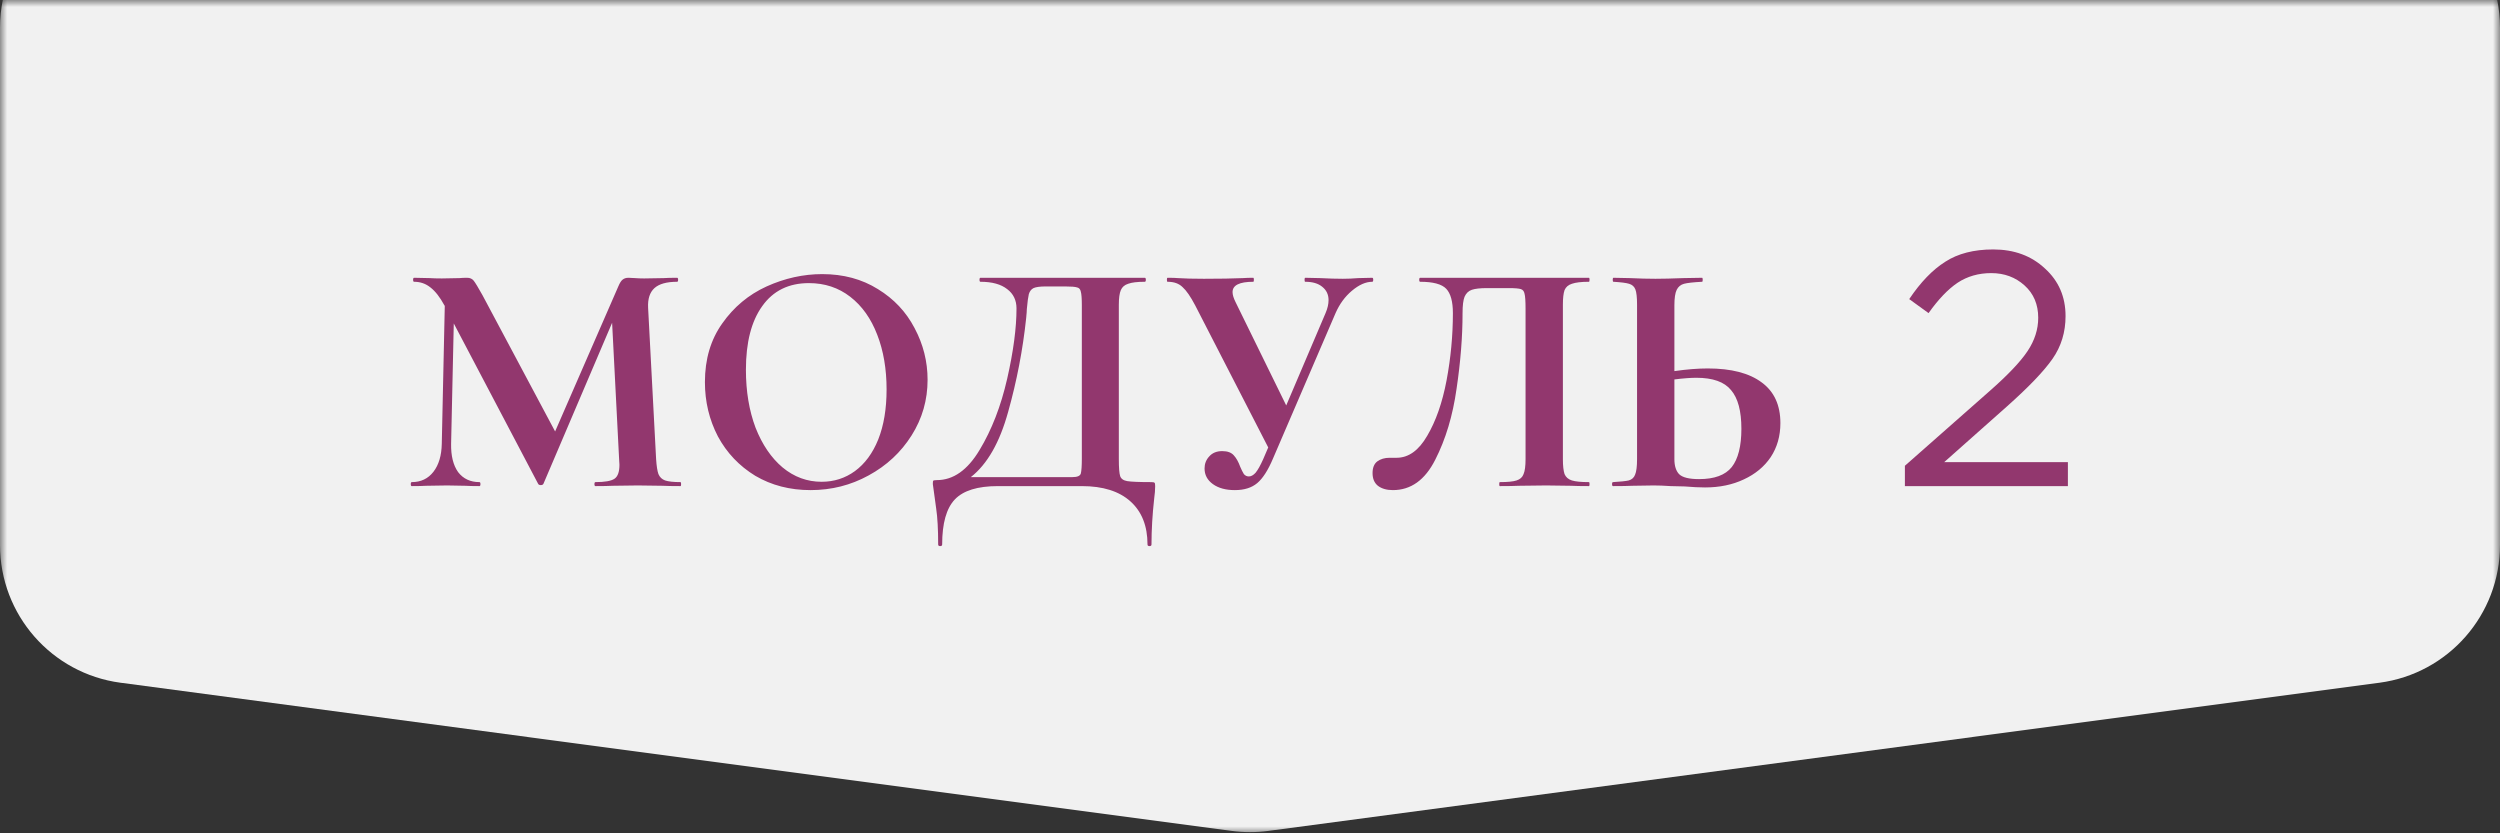 <?xml version="1.0" encoding="UTF-8"?> <svg xmlns="http://www.w3.org/2000/svg" width="180" height="60" viewBox="0 0 180 60" fill="none"><rect x="0" y="0" width="180" height="60" fill="#333333" stroke="none"/><mask id="mask0_2492_153" style="mask-type:alpha" maskUnits="userSpaceOnUse" x="0" y="0" width="180" height="60"><rect width="180" height="60" fill="white"></rect></mask><g mask="url(#mask0_2492_153)"><path d="M0 2C0 -3.523 4.477 -8 10 -8H170C175.523 -8 180 -3.523 180 2V39.245C180 44.257 176.29 48.495 171.322 49.157L91.322 59.824C90.444 59.941 89.556 59.941 88.678 59.824L8.678 49.157C3.71 48.495 0 44.257 0 39.245V2Z" fill="#F1F1F1"></path></g><path d="M48.992 34.712C49.024 34.712 49.04 34.76 49.04 34.856C49.04 34.952 49.024 35 48.992 35C48.448 35 48.016 34.992 47.696 34.976L45.92 34.952L44.12 34.976C43.816 34.992 43.4 35 42.872 35C42.824 35 42.8 34.952 42.8 34.856C42.8 34.76 42.824 34.712 42.872 34.712C43.544 34.712 44 34.632 44.24 34.472C44.48 34.312 44.6 33.976 44.6 33.464L44.576 33.056L44.072 23.24L39.128 34.832C39.096 34.896 39.032 34.928 38.936 34.928C38.84 34.928 38.776 34.896 38.744 34.832L32.672 23.288L32.48 31.952C32.464 32.816 32.632 33.496 32.984 33.992C33.352 34.472 33.864 34.712 34.52 34.712C34.568 34.712 34.592 34.76 34.592 34.856C34.592 34.952 34.568 35 34.52 35C34.088 35 33.752 34.992 33.512 34.976L32.192 34.952L30.68 34.976C30.424 34.992 30.08 35 29.648 35C29.6 35 29.576 34.952 29.576 34.856C29.576 34.76 29.6 34.712 29.648 34.712C30.304 34.712 30.824 34.464 31.208 33.968C31.592 33.472 31.792 32.8 31.808 31.952L32.024 22.016L32 21.992C31.68 21.4 31.344 20.968 30.992 20.696C30.656 20.424 30.264 20.288 29.816 20.288C29.768 20.288 29.744 20.24 29.744 20.144C29.744 20.048 29.768 20 29.816 20L30.944 20.024C31.168 20.04 31.456 20.048 31.808 20.048L33.08 20.024C33.224 20.008 33.408 20 33.632 20C33.84 20 34 20.072 34.112 20.216C34.224 20.36 34.432 20.704 34.736 21.248L39.968 31.064L44.528 20.6C44.624 20.376 44.72 20.224 44.816 20.144C44.928 20.048 45.072 20 45.248 20C45.392 20 45.552 20.008 45.728 20.024C45.92 20.04 46.136 20.048 46.376 20.048L47.792 20.024C48.016 20.008 48.336 20 48.752 20C48.8 20 48.824 20.048 48.824 20.144C48.824 20.24 48.8 20.288 48.752 20.288C48 20.288 47.456 20.44 47.12 20.744C46.784 21.048 46.632 21.52 46.664 22.16L47.24 33.056C47.272 33.552 47.328 33.912 47.408 34.136C47.504 34.36 47.664 34.512 47.888 34.592C48.128 34.672 48.496 34.712 48.992 34.712ZM58.362 35.288C56.874 35.288 55.546 34.944 54.378 34.256C53.226 33.552 52.33 32.608 51.69 31.424C51.066 30.224 50.754 28.92 50.754 27.512C50.754 25.864 51.17 24.456 52.002 23.288C52.834 22.104 53.898 21.216 55.194 20.624C56.506 20.032 57.842 19.736 59.202 19.736C60.722 19.736 62.058 20.096 63.21 20.816C64.362 21.52 65.242 22.456 65.85 23.624C66.474 24.792 66.786 26.032 66.786 27.344C66.786 28.8 66.402 30.136 65.634 31.352C64.866 32.568 63.834 33.528 62.538 34.232C61.258 34.936 59.866 35.288 58.362 35.288ZM59.154 34.688C60.05 34.688 60.85 34.432 61.554 33.92C62.274 33.392 62.834 32.632 63.234 31.64C63.634 30.632 63.834 29.432 63.834 28.04C63.834 26.568 63.61 25.256 63.162 24.104C62.714 22.936 62.066 22.024 61.218 21.368C60.37 20.712 59.378 20.384 58.242 20.384C56.786 20.384 55.666 20.936 54.882 22.04C54.098 23.128 53.706 24.656 53.706 26.624C53.706 28.176 53.938 29.568 54.402 30.8C54.882 32.016 55.53 32.968 56.346 33.656C57.178 34.344 58.114 34.688 59.154 34.688ZM82.884 34.712C83.028 34.712 83.108 34.728 83.124 34.76C83.156 34.776 83.172 34.856 83.172 35C83.172 35.256 83.148 35.56 83.1 35.912C82.972 37.064 82.908 38.16 82.908 39.2C82.908 39.28 82.86 39.32 82.764 39.32C82.668 39.32 82.62 39.28 82.62 39.2C82.62 37.872 82.212 36.84 81.396 36.104C80.58 35.368 79.412 35 77.892 35H71.844C70.388 35 69.356 35.32 68.748 35.96C68.14 36.6 67.836 37.68 67.836 39.2C67.836 39.28 67.788 39.32 67.692 39.32C67.596 39.32 67.548 39.28 67.548 39.2C67.548 38.112 67.5 37.248 67.404 36.608C67.324 35.984 67.276 35.632 67.26 35.552C67.196 35.136 67.164 34.904 67.164 34.856C67.164 34.712 67.172 34.632 67.188 34.616C67.22 34.584 67.308 34.568 67.452 34.568C68.636 34.568 69.66 33.848 70.524 32.408C71.404 30.952 72.068 29.24 72.516 27.272C72.964 25.304 73.188 23.616 73.188 22.208C73.188 21.616 72.964 21.152 72.516 20.816C72.068 20.464 71.428 20.288 70.596 20.288C70.548 20.288 70.524 20.24 70.524 20.144C70.524 20.048 70.548 20 70.596 20H82.428C82.476 20 82.5 20.048 82.5 20.144C82.5 20.24 82.476 20.288 82.428 20.288C81.884 20.288 81.484 20.336 81.228 20.432C80.972 20.512 80.796 20.664 80.7 20.888C80.604 21.112 80.556 21.464 80.556 21.944V33.056C80.556 33.68 80.588 34.088 80.652 34.28C80.716 34.472 80.884 34.592 81.156 34.64C81.444 34.688 82.02 34.712 82.884 34.712ZM77.892 21.992C77.892 21.496 77.868 21.168 77.82 21.008C77.788 20.832 77.7 20.728 77.556 20.696C77.412 20.648 77.124 20.624 76.692 20.624H75.3C74.884 20.624 74.588 20.664 74.412 20.744C74.252 20.824 74.14 20.968 74.076 21.176C74.028 21.368 73.98 21.728 73.932 22.256C73.932 22.368 73.916 22.584 73.884 22.904C73.644 25.176 73.212 27.424 72.588 29.648C71.98 31.856 71.084 33.424 69.9 34.352H76.572C76.668 34.352 76.884 34.352 77.22 34.352C77.572 34.352 77.772 34.264 77.82 34.088C77.868 33.896 77.892 33.536 77.892 33.008V21.992ZM98.8 20C98.848 20 98.872 20.048 98.872 20.144C98.872 20.24 98.848 20.288 98.8 20.288C98.336 20.288 97.848 20.504 97.336 20.936C96.84 21.352 96.448 21.888 96.16 22.544L91.648 33.032C91.296 33.864 90.92 34.448 90.52 34.784C90.12 35.12 89.584 35.288 88.912 35.288C88.256 35.288 87.728 35.144 87.328 34.856C86.928 34.568 86.728 34.192 86.728 33.728C86.728 33.392 86.84 33.104 87.064 32.864C87.288 32.608 87.6 32.48 88 32.48C88.384 32.48 88.664 32.584 88.84 32.792C89.016 32.984 89.168 33.256 89.296 33.608C89.392 33.832 89.48 34.008 89.56 34.136C89.656 34.248 89.776 34.304 89.92 34.304C90.08 34.304 90.24 34.216 90.4 34.04C90.56 33.848 90.744 33.52 90.952 33.056L91.312 32.216L86.056 21.992C85.72 21.352 85.416 20.912 85.144 20.672C84.888 20.416 84.528 20.288 84.064 20.288C84.032 20.288 84.016 20.24 84.016 20.144C84.016 20.048 84.032 20 84.064 20C84.416 20 84.664 20.008 84.808 20.024C85.288 20.056 85.912 20.072 86.68 20.072C87.816 20.072 88.752 20.056 89.488 20.024C89.696 20.008 89.944 20 90.232 20C90.264 20 90.28 20.048 90.28 20.144C90.28 20.24 90.264 20.288 90.232 20.288C89.24 20.288 88.744 20.536 88.744 21.032C88.744 21.224 88.816 21.464 88.96 21.752L92.608 29.192L95.44 22.544C95.584 22.208 95.656 21.896 95.656 21.608C95.656 21.208 95.504 20.888 95.2 20.648C94.912 20.408 94.504 20.288 93.976 20.288C93.944 20.288 93.928 20.24 93.928 20.144C93.928 20.048 93.944 20 93.976 20L95.056 20.024C95.664 20.056 96.208 20.072 96.688 20.072C97.04 20.072 97.408 20.056 97.792 20.024L98.8 20ZM100.288 35.288C99.84 35.288 99.48 35.184 99.208 34.976C98.952 34.768 98.824 34.464 98.824 34.064C98.824 33.68 98.936 33.4 99.16 33.224C99.4 33.048 99.696 32.96 100.048 32.96H100.552C101.416 32.96 102.152 32.432 102.76 31.376C103.384 30.32 103.848 28.992 104.152 27.392C104.456 25.776 104.608 24.16 104.608 22.544C104.608 21.712 104.448 21.128 104.128 20.792C103.808 20.456 103.184 20.288 102.256 20.288C102.208 20.288 102.184 20.24 102.184 20.144C102.184 20.048 102.208 20 102.256 20H114.4C114.432 20 114.448 20.048 114.448 20.144C114.448 20.24 114.432 20.288 114.4 20.288C113.856 20.288 113.448 20.336 113.176 20.432C112.92 20.512 112.744 20.664 112.648 20.888C112.568 21.112 112.528 21.464 112.528 21.944V33.056C112.528 33.536 112.568 33.896 112.648 34.136C112.744 34.36 112.92 34.512 113.176 34.592C113.432 34.672 113.84 34.712 114.4 34.712C114.432 34.712 114.448 34.76 114.448 34.856C114.448 34.952 114.432 35 114.4 35C113.856 35 113.424 34.992 113.104 34.976L111.328 34.952L109.36 34.976C109.04 34.992 108.584 35 107.992 35C107.96 35 107.944 34.952 107.944 34.856C107.944 34.76 107.96 34.712 107.992 34.712C108.552 34.712 108.952 34.672 109.192 34.592C109.448 34.512 109.616 34.36 109.696 34.136C109.792 33.912 109.84 33.552 109.84 33.056V22.232C109.84 21.688 109.816 21.328 109.768 21.152C109.736 20.976 109.648 20.864 109.504 20.816C109.36 20.768 109.072 20.744 108.64 20.744H107.056C106.576 20.744 106.216 20.784 105.976 20.864C105.736 20.944 105.56 21.112 105.448 21.368C105.352 21.608 105.304 22 105.304 22.544C105.304 24.24 105.16 26.056 104.872 27.992C104.6 29.928 104.088 31.632 103.336 33.104C102.6 34.56 101.584 35.288 100.288 35.288ZM122.956 26.528C124.652 26.528 125.948 26.864 126.844 27.536C127.74 28.192 128.188 29.168 128.188 30.464C128.188 31.392 127.956 32.208 127.492 32.912C127.028 33.6 126.38 34.136 125.548 34.52C124.732 34.904 123.804 35.096 122.764 35.096C122.348 35.096 121.86 35.072 121.3 35.024C121.092 35.024 120.756 35.016 120.292 35C119.828 34.968 119.42 34.952 119.068 34.952L117.532 34.976C117.196 34.992 116.732 35 116.14 35C116.092 35 116.068 34.952 116.068 34.856C116.068 34.76 116.092 34.712 116.14 34.712C116.684 34.68 117.06 34.64 117.268 34.592C117.492 34.528 117.644 34.392 117.724 34.184C117.82 33.96 117.868 33.584 117.868 33.056V21.944C117.868 21.416 117.828 21.048 117.748 20.84C117.668 20.632 117.516 20.496 117.292 20.432C117.084 20.368 116.708 20.32 116.164 20.288C116.132 20.288 116.116 20.24 116.116 20.144C116.116 20.048 116.132 20 116.164 20L117.364 20.024C118.036 20.056 118.644 20.072 119.188 20.072C119.716 20.072 120.38 20.056 121.18 20.024L122.548 20C122.58 20 122.596 20.048 122.596 20.144C122.596 20.24 122.58 20.288 122.548 20.288C121.924 20.32 121.492 20.368 121.252 20.432C121.012 20.496 120.836 20.64 120.724 20.864C120.612 21.088 120.556 21.464 120.556 21.992V26.72C121.452 26.592 122.252 26.528 122.956 26.528ZM122.332 34.496C123.436 34.496 124.22 34.208 124.684 33.632C125.148 33.04 125.38 32.12 125.38 30.872C125.38 29.592 125.132 28.664 124.636 28.088C124.156 27.496 123.324 27.2 122.14 27.2C121.724 27.2 121.196 27.24 120.556 27.32V33.056C120.556 33.536 120.668 33.896 120.892 34.136C121.132 34.376 121.612 34.496 122.332 34.496Z" fill="#92376E"></path><path d="M137.152 35V33.536L143.248 28.16C144.56 27.008 145.472 26.048 145.984 25.28C146.496 24.512 146.752 23.712 146.752 22.88C146.752 21.92 146.424 21.144 145.768 20.552C145.112 19.96 144.312 19.664 143.368 19.664C142.456 19.664 141.648 19.896 140.944 20.36C140.256 20.824 139.56 21.552 138.856 22.544L137.464 21.536C138.28 20.32 139.144 19.424 140.056 18.848C140.968 18.256 142.12 17.96 143.512 17.96C145.016 17.96 146.256 18.416 147.232 19.328C148.224 20.224 148.72 21.368 148.72 22.76C148.72 23.912 148.408 24.936 147.784 25.832C147.16 26.728 146.056 27.88 144.472 29.288L139.984 33.272H148.888V35H137.152Z" fill="#92376E"></path></svg> 